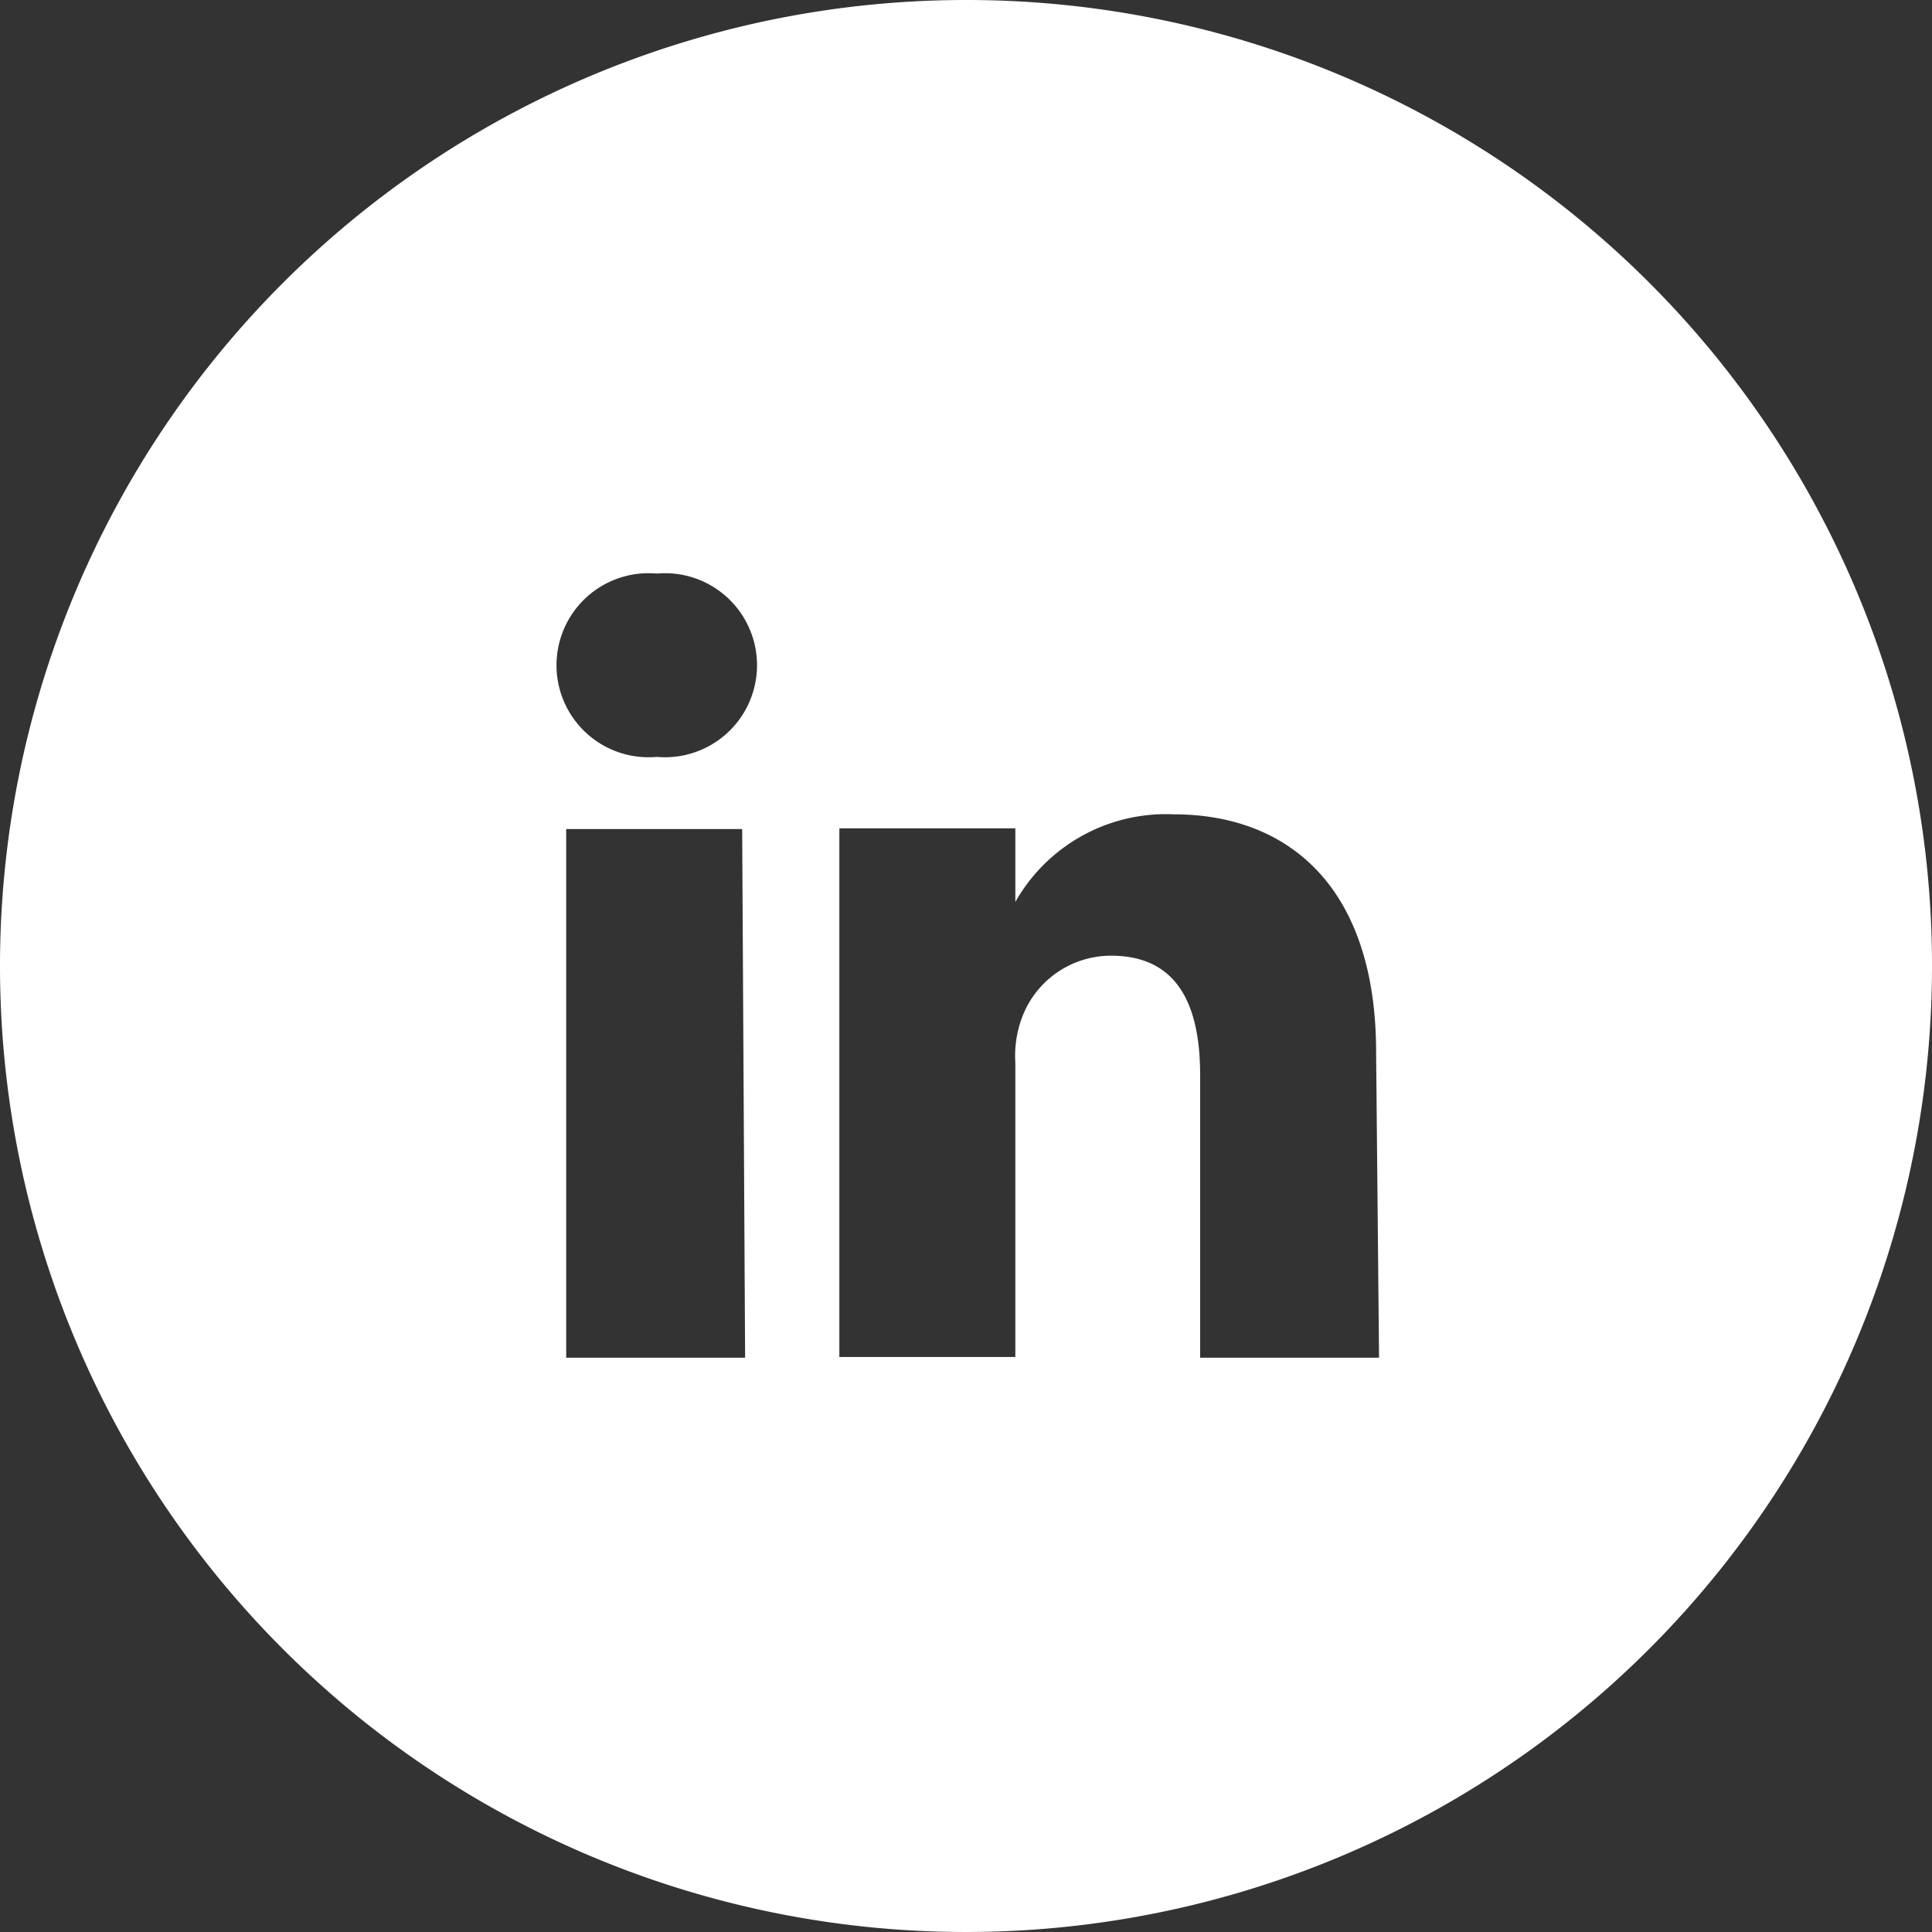 <svg xmlns="http://www.w3.org/2000/svg" viewBox="0 0 26.24 26.24"><rect x="0" y="0" width="26.24" height="26.24" fill="#333333" stroke="none"/><defs><style>.cls-1{fill:#fff;}</style></defs><title>Icon-linkedin</title><g id="Capa_2" data-name="Capa 2"><g id="Layer_6" data-name="Layer 6"><path class="cls-1" d="M13.79,12.3v0l0,0Z"/><path class="cls-1" d="M13.12,0A13.12,13.12,0,1,0,26.24,13.12,13.11,13.11,0,0,0,13.12,0Zm-3,18.44H7.69V11.26h2.39Zm-1.2-8.16h0a1.25,1.25,0,1,1,0-2.49,1.25,1.25,0,1,1,0,2.49Zm9.81,8.16H16.3V14.6c0-1-.34-1.62-1.21-1.62a1.29,1.29,0,0,0-1.22.87,1.48,1.48,0,0,0-.08.58v4H11.4s0-6.51,0-7.18h2.39v1a2.35,2.35,0,0,1,2.15-1.19c1.57,0,2.75,1,2.75,3.23Z"/></g></g></svg>